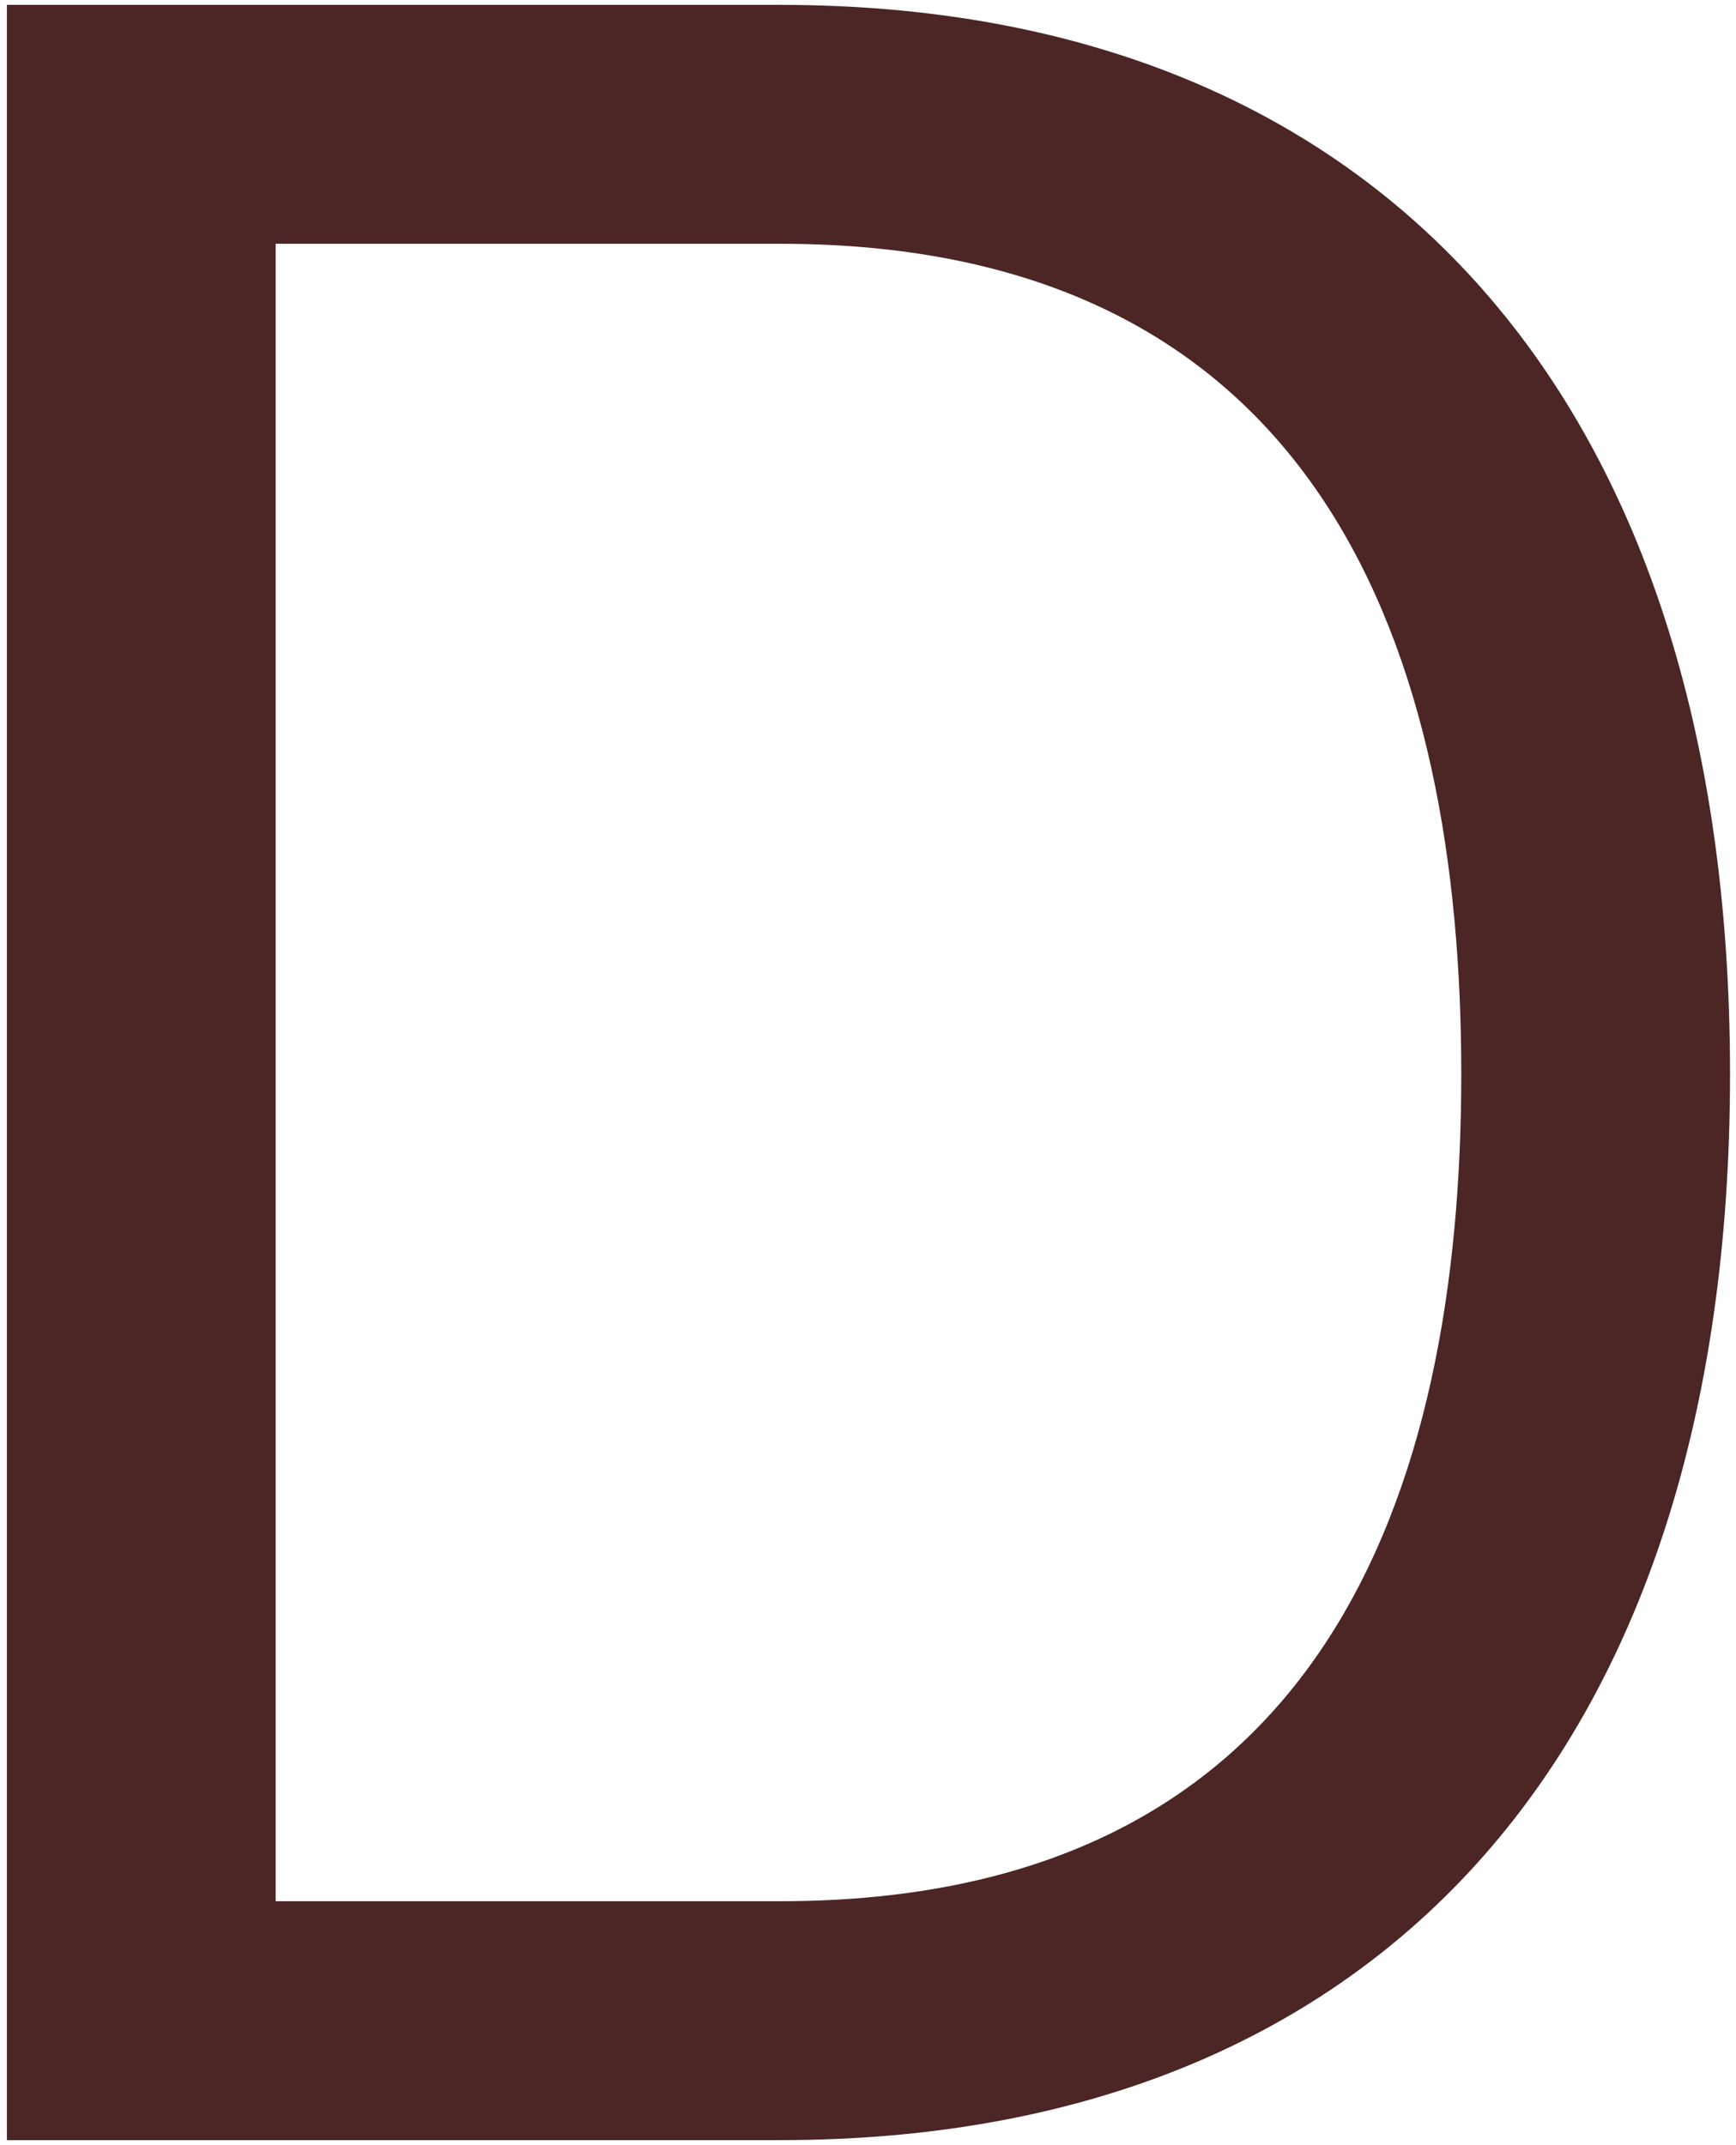 <?xml version="1.0" encoding="UTF-8"?>
<svg width="157px" height="194px" viewBox="0 0 157 194" version="1.1" xmlns="http://www.w3.org/2000/svg" xmlns:xlink="http://www.w3.org/1999/xlink">
    <title>Fill 3</title>
    <g id="Page-1" stroke="none" stroke-width="1" fill="none" fill-rule="evenodd">
        <g id="04-copy" transform="translate(-422, -616)" fill="#4C2525">
            <g id="Group-9" transform="translate(350, 90)">
                <g id="Group-8" transform="translate(72, 525.548)">
                    <path d="M24.93,172.394 L70.575,172.394 C119.728,172.394 132.154,135.394 132.154,97.581 C132.154,59.77 119.728,22.499 70.575,22.499 L24.93,22.499 L24.93,172.394 Z M0.623,0.893 L70.575,0.893 C123.781,0.893 156.46,35.463 156.46,97.581 C156.46,159.701 123.781,194 70.575,194 L0.623,194 L0.623,0.893 Z" id="Fill-3"></path>
                </g>
            </g>
        </g>
    </g>
</svg>
